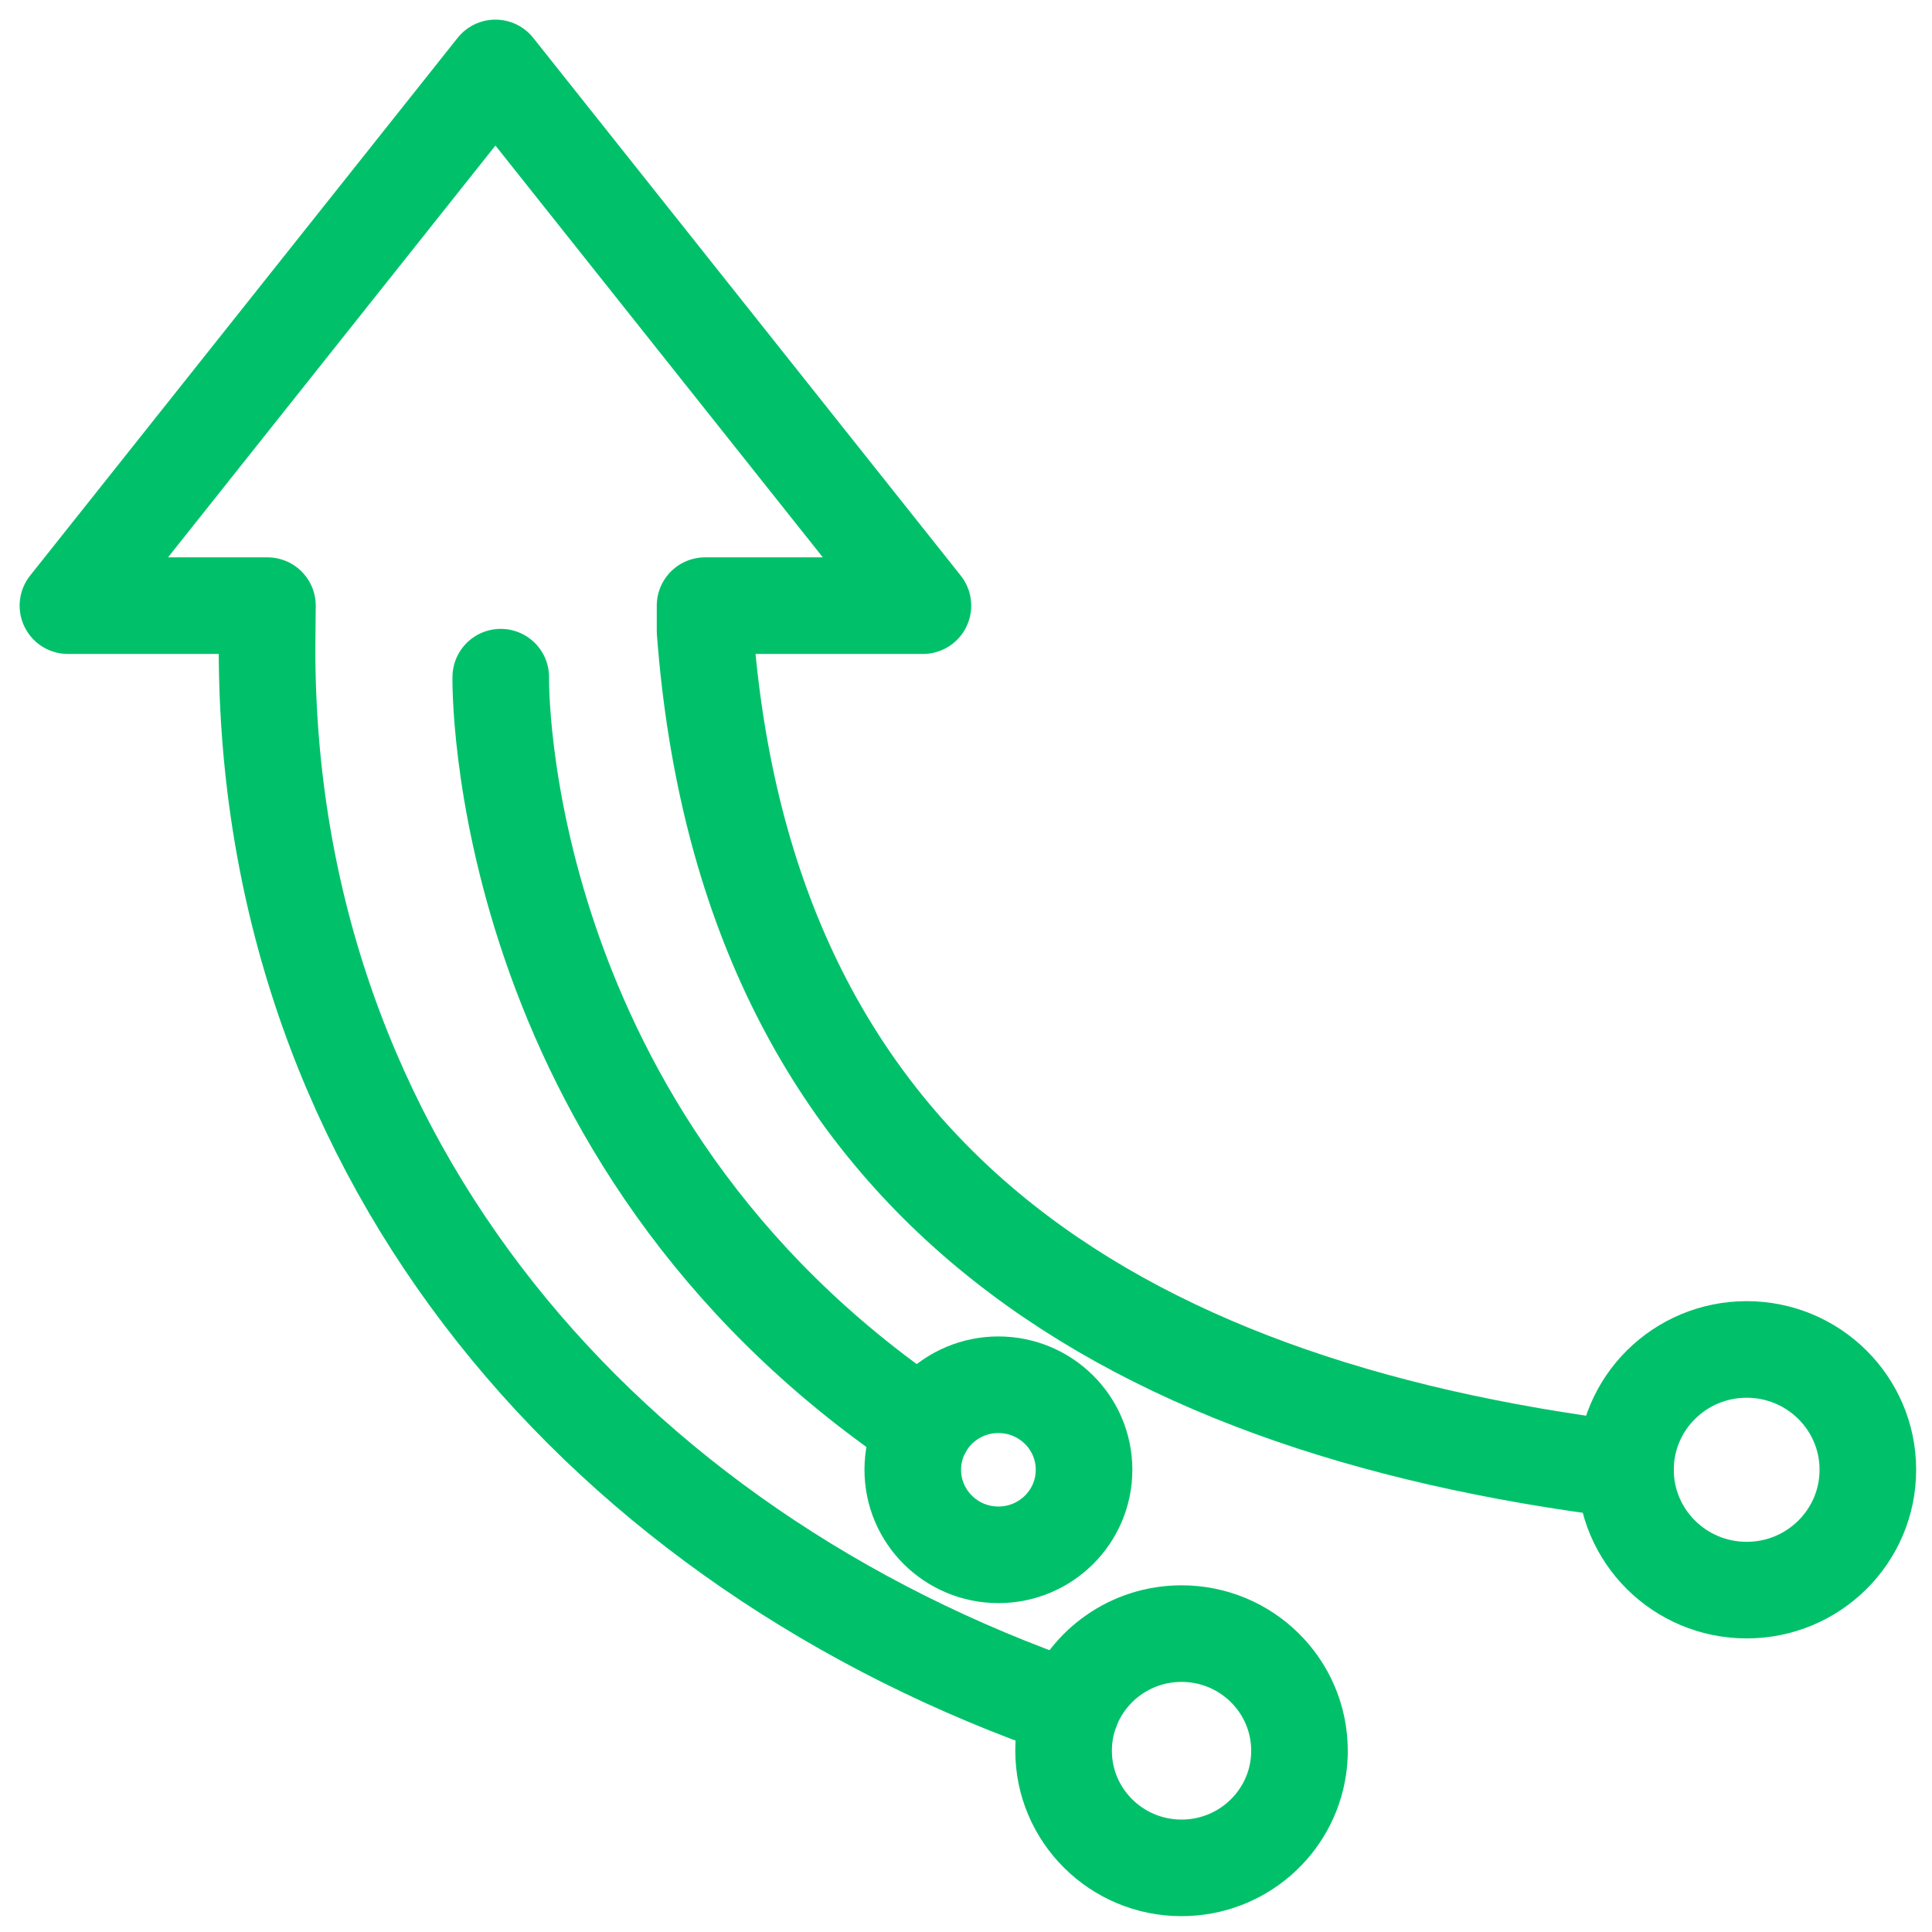 <svg width="100" height="100" viewBox="0 0 100 100" fill="none" xmlns="http://www.w3.org/2000/svg">
<path d="M55.443 88.477C31.486 80.201 13.822 60.27 13.822 33.58L13.842 31.348H3.516L25.643 3.516L47.77 31.348H36.494V32.668C38.632 60.795 57.531 72.754 84.135 76.076M25.919 35.05C25.919 35.05 25.472 58.848 47.813 73.921" stroke="#00C16A" stroke-width="5" stroke-miterlimit="10" stroke-linecap="round" stroke-linejoin="round"/>
<path d="M51.678 80.477C54.126 80.477 56.11 78.506 56.11 76.075C56.11 73.644 54.126 71.674 51.678 71.674C49.23 71.674 47.245 73.644 47.245 76.075C47.245 78.506 49.23 80.477 51.678 80.477Z" stroke="#00C16A" stroke-width="5" stroke-miterlimit="10" stroke-linecap="round" stroke-linejoin="round"/>
<path d="M90.407 82.304C93.872 82.304 96.68 79.515 96.68 76.075C96.68 72.635 93.872 69.847 90.407 69.847C86.943 69.847 84.135 72.635 84.135 76.075C84.135 79.515 86.943 82.304 90.407 82.304Z" stroke="#00C16A" stroke-width="5" stroke-miterlimit="10" stroke-linecap="round" stroke-linejoin="round"/>
<path d="M67.261 90.617C67.261 90.916 67.24 91.211 67.197 91.5C66.766 94.43 64.227 96.68 61.156 96.68C57.785 96.68 55.051 93.965 55.051 90.617C55.051 89.863 55.189 89.143 55.443 88.477C56.314 86.186 58.544 84.555 61.156 84.555C64.528 84.555 67.261 87.269 67.261 90.617Z" stroke="#00C16A" stroke-width="5" stroke-miterlimit="10" stroke-linecap="round" stroke-linejoin="round"/>
</svg>
